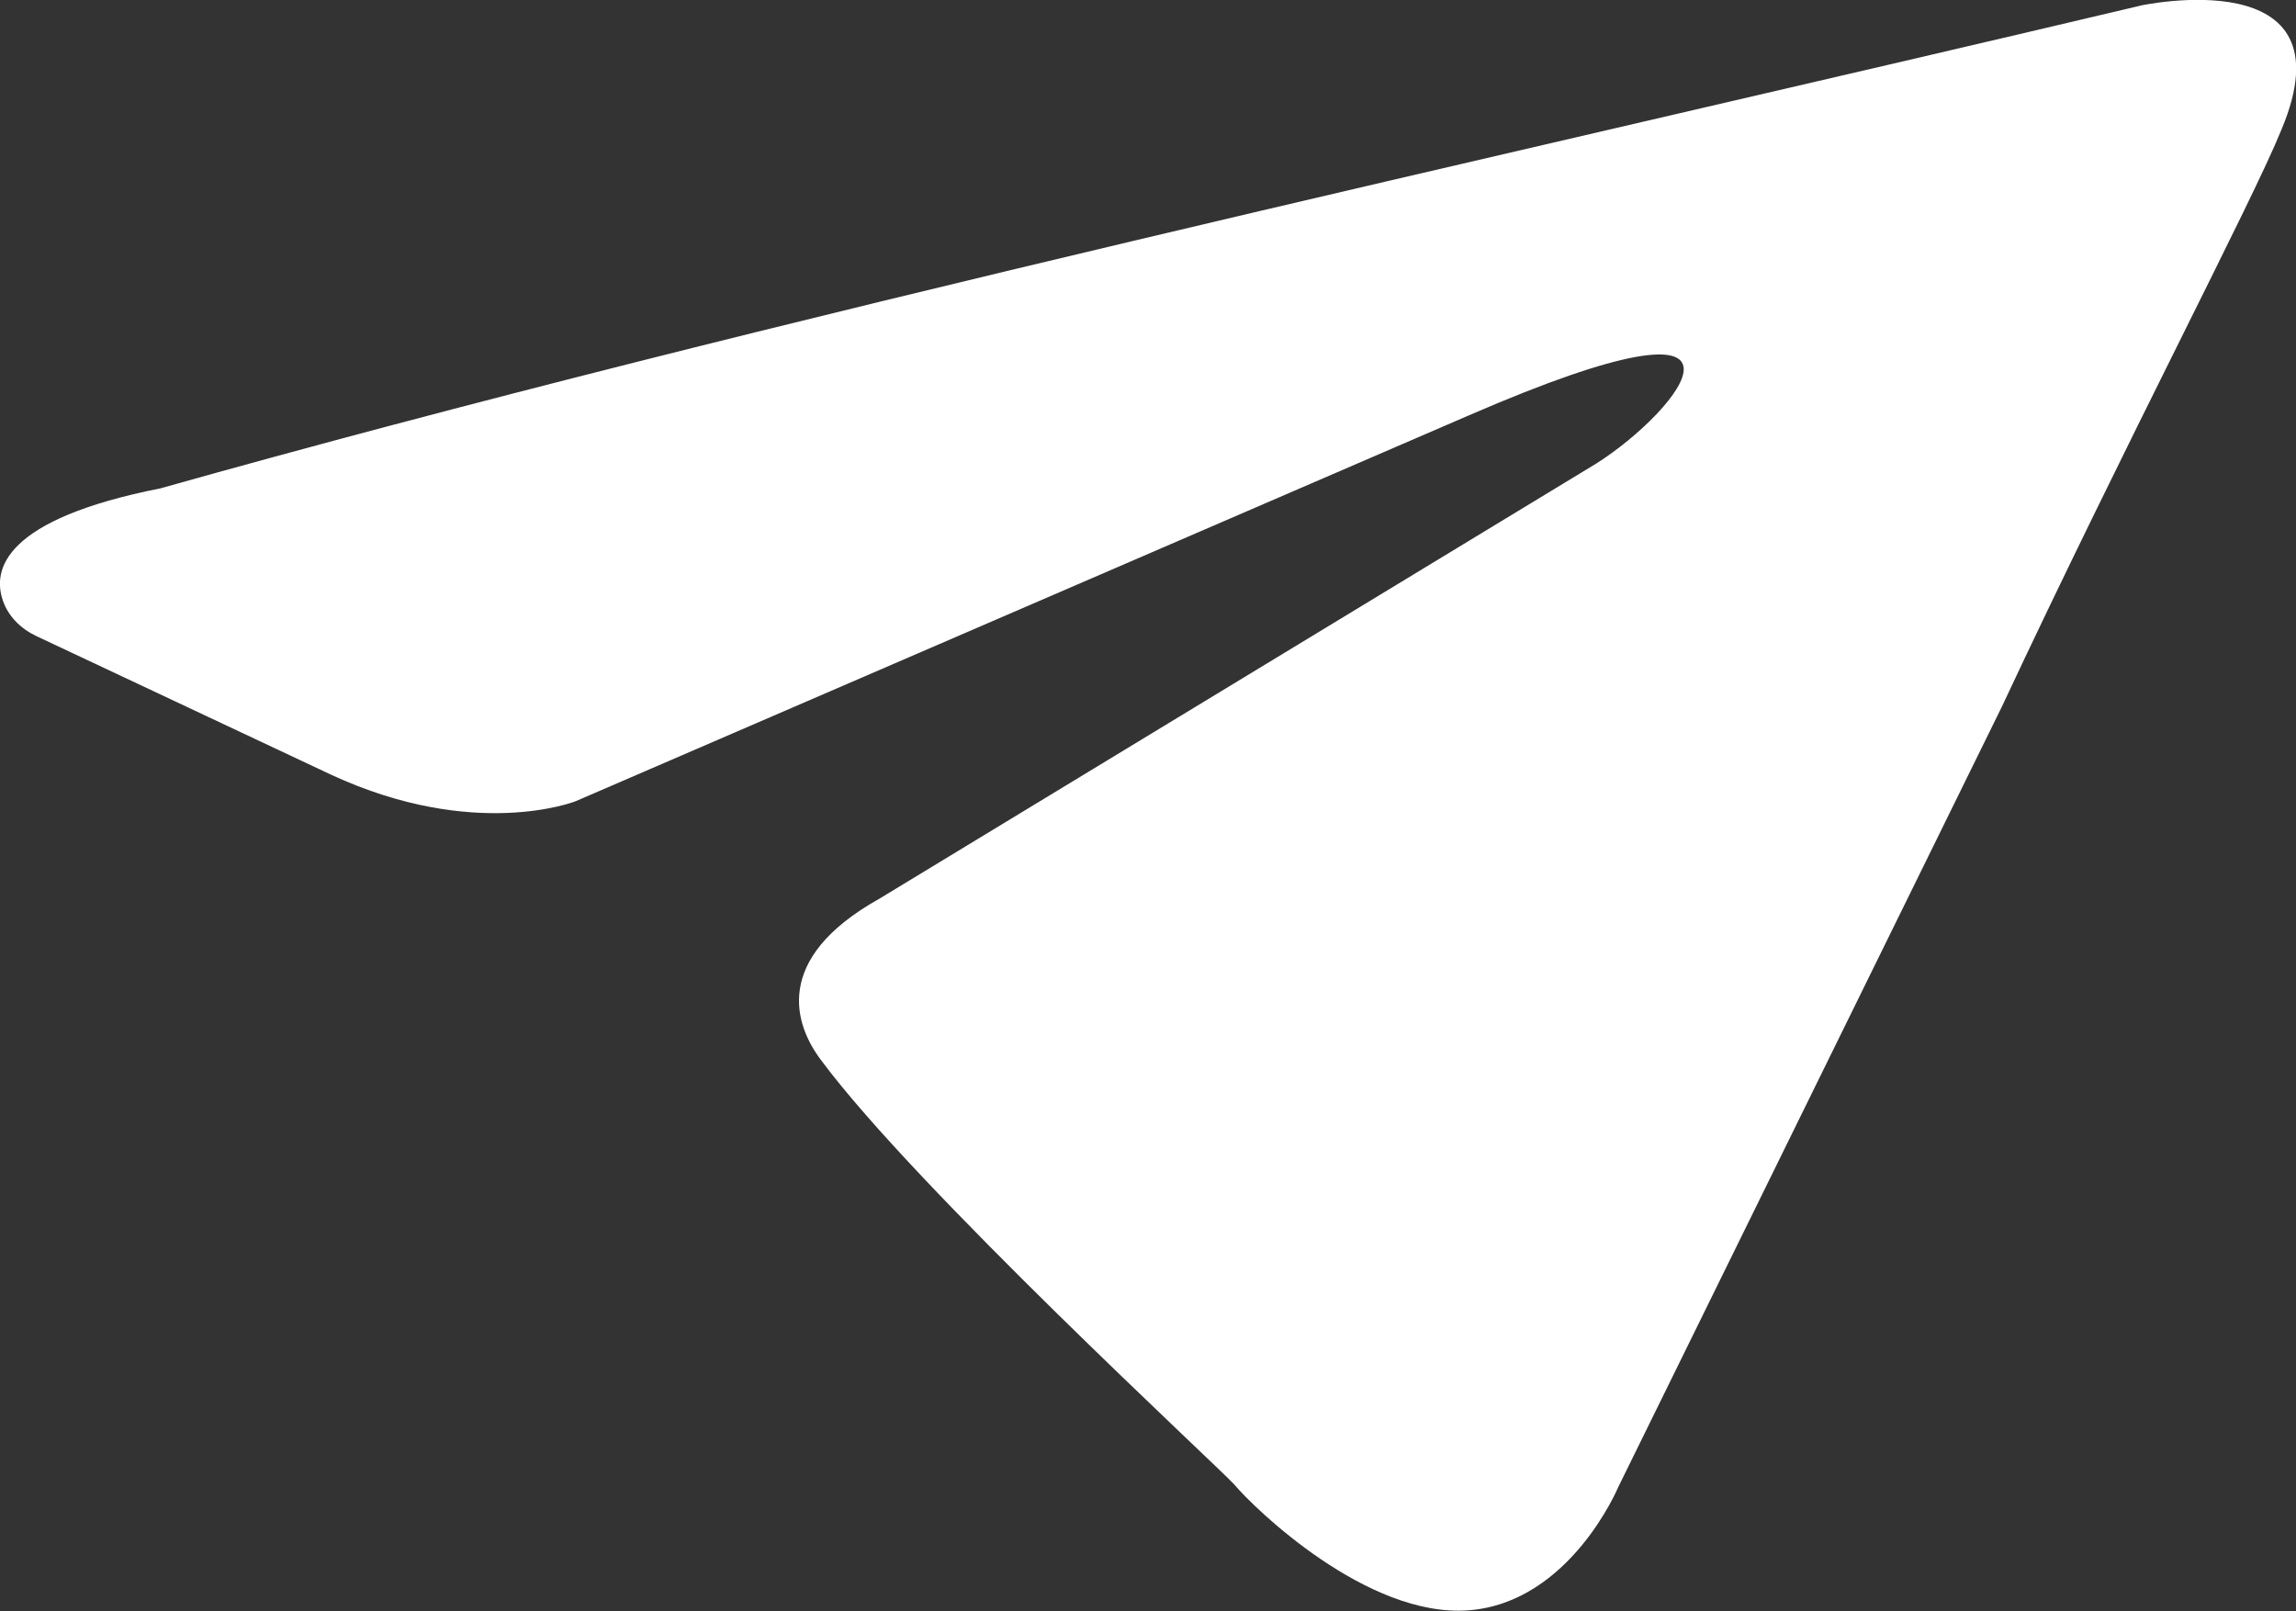 <?xml version="1.0" encoding="UTF-8"?>
<svg id="Layer_1" data-name="Layer 1" xmlns="http://www.w3.org/2000/svg" viewBox="0 0 77.2 54.17">
  <rect x="0" y="0" width="77.2" height="54.17" fill="#333333" stroke="none"/>
  <defs>
    <style>
      .cls-1 {
        fill: #fff;
        isolation: isolate;
      }
    </style>
  </defs>
  <path class="cls-1" d="M71.96.19s7.16-1.56,4.75,4.17c-.95,2.36-5.24,10.52-9.4,19.4l-12.9,26.24s-1.62,3.88-5.03,4.14c-3.41.26-7.21-3.43-7.88-4.23-.54-.6-10.66-9.92-13.88-14.25-.91-1.19-1.67-3.42,1.94-5.44l24.12-14.64c2.79-1.77,6.45-6.27-4.28-1.62l-30.05,12.98s-3.39,1.34-8.21-.89L1.21,21.38c-.52-.25-.93-.66-1.11-1.18-.37-1.05.03-2.74,5.29-3.78C25.71,10.7,50.16,5.35,71.97.19h0Z"/>
</svg>